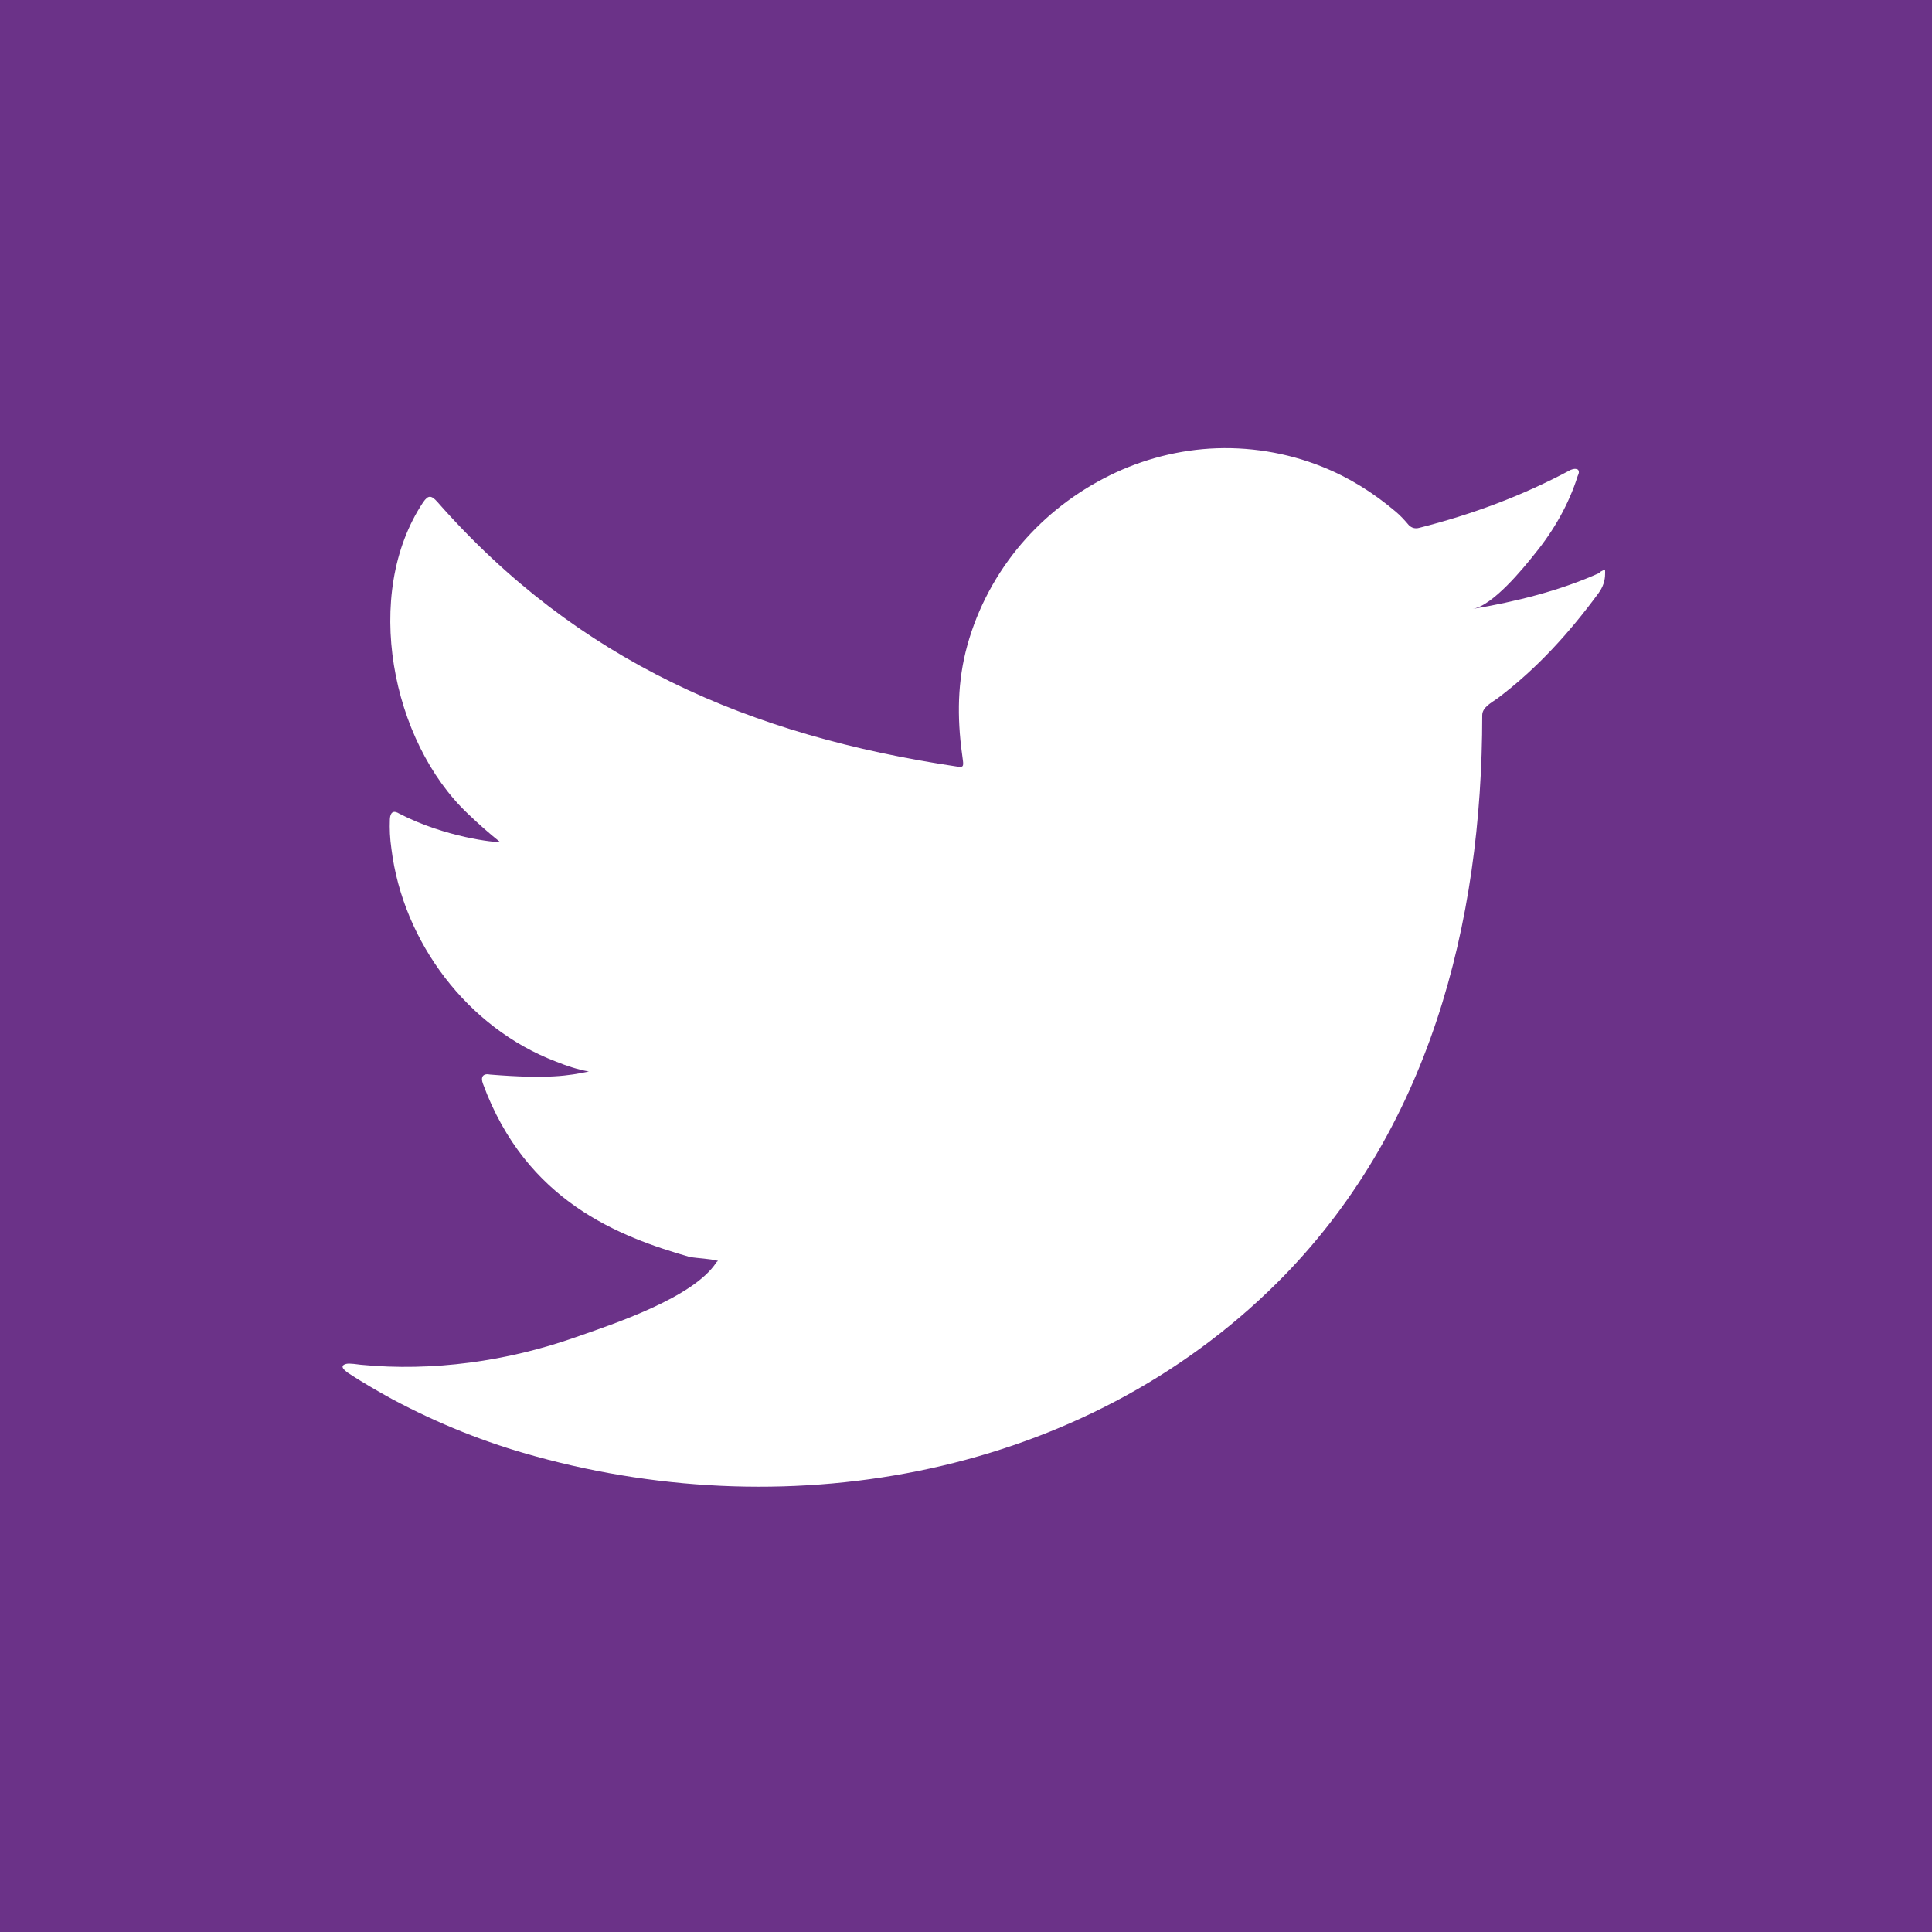 <?xml version="1.0" encoding="UTF-8"?><svg xmlns="http://www.w3.org/2000/svg" viewBox="0 0 50 50"><defs><style>.d{fill:#fff;}.e{fill:#6b3288;}</style></defs><g id="a"/><g id="b"><g id="c"><g><rect class="e" width="50" height="50"/><path class="d" d="M41.41,14.82c-1.04,.47-2.18,.75-3.3,.94,.53-.09,1.31-1.05,1.62-1.44,.48-.59,.87-1.27,1.1-2,.03-.06,.05-.13,0-.17-.07-.03-.12-.01-.18,.01-1.25,.67-2.54,1.15-3.92,1.5-.11,.03-.2,0-.27-.07-.11-.13-.22-.25-.34-.35-.58-.49-1.2-.88-1.9-1.16-.92-.37-1.92-.53-2.91-.47-.96,.06-1.91,.33-2.76,.78-.86,.45-1.62,1.07-2.23,1.82-.63,.78-1.09,1.69-1.33,2.66-.23,.94-.21,1.86-.07,2.81,.02,.16,0,.18-.14,.16-5.38-.8-9.84-2.73-13.46-6.85-.16-.18-.24-.18-.37,.01-1.58,2.37-.82,6.19,1.16,8.06,.26,.25,.54,.5,.83,.73-.11,.02-1.42-.12-2.6-.73-.16-.1-.24-.04-.25,.14-.01,.26,0,.49,.04,.77,.3,2.41,1.97,4.63,4.25,5.5,.27,.11,.57,.21,.86,.26-.52,.11-1.06,.2-2.55,.08-.19-.04-.26,.06-.19,.24,1.12,3.05,3.54,3.96,5.35,4.48,.24,.04,.49,.04,.73,.1-.01,.02-.03,.02-.04,.04-.6,.92-2.68,1.6-3.65,1.94-1.76,.62-3.69,.89-5.55,.71-.3-.04-.36-.04-.44,0-.08,.05-.01,.12,.09,.2,.38,.25,.76,.47,1.16,.69,1.18,.63,2.42,1.13,3.71,1.48,6.67,1.84,14.18,.49,19.19-4.49,3.93-3.91,5.31-9.29,5.31-14.69,0-.21,.25-.33,.4-.44,1.02-.77,1.85-1.69,2.61-2.72,.17-.23,.17-.44,.17-.52v-.03c0-.09,0-.06-.13,0Z"/></g></g></g></svg>